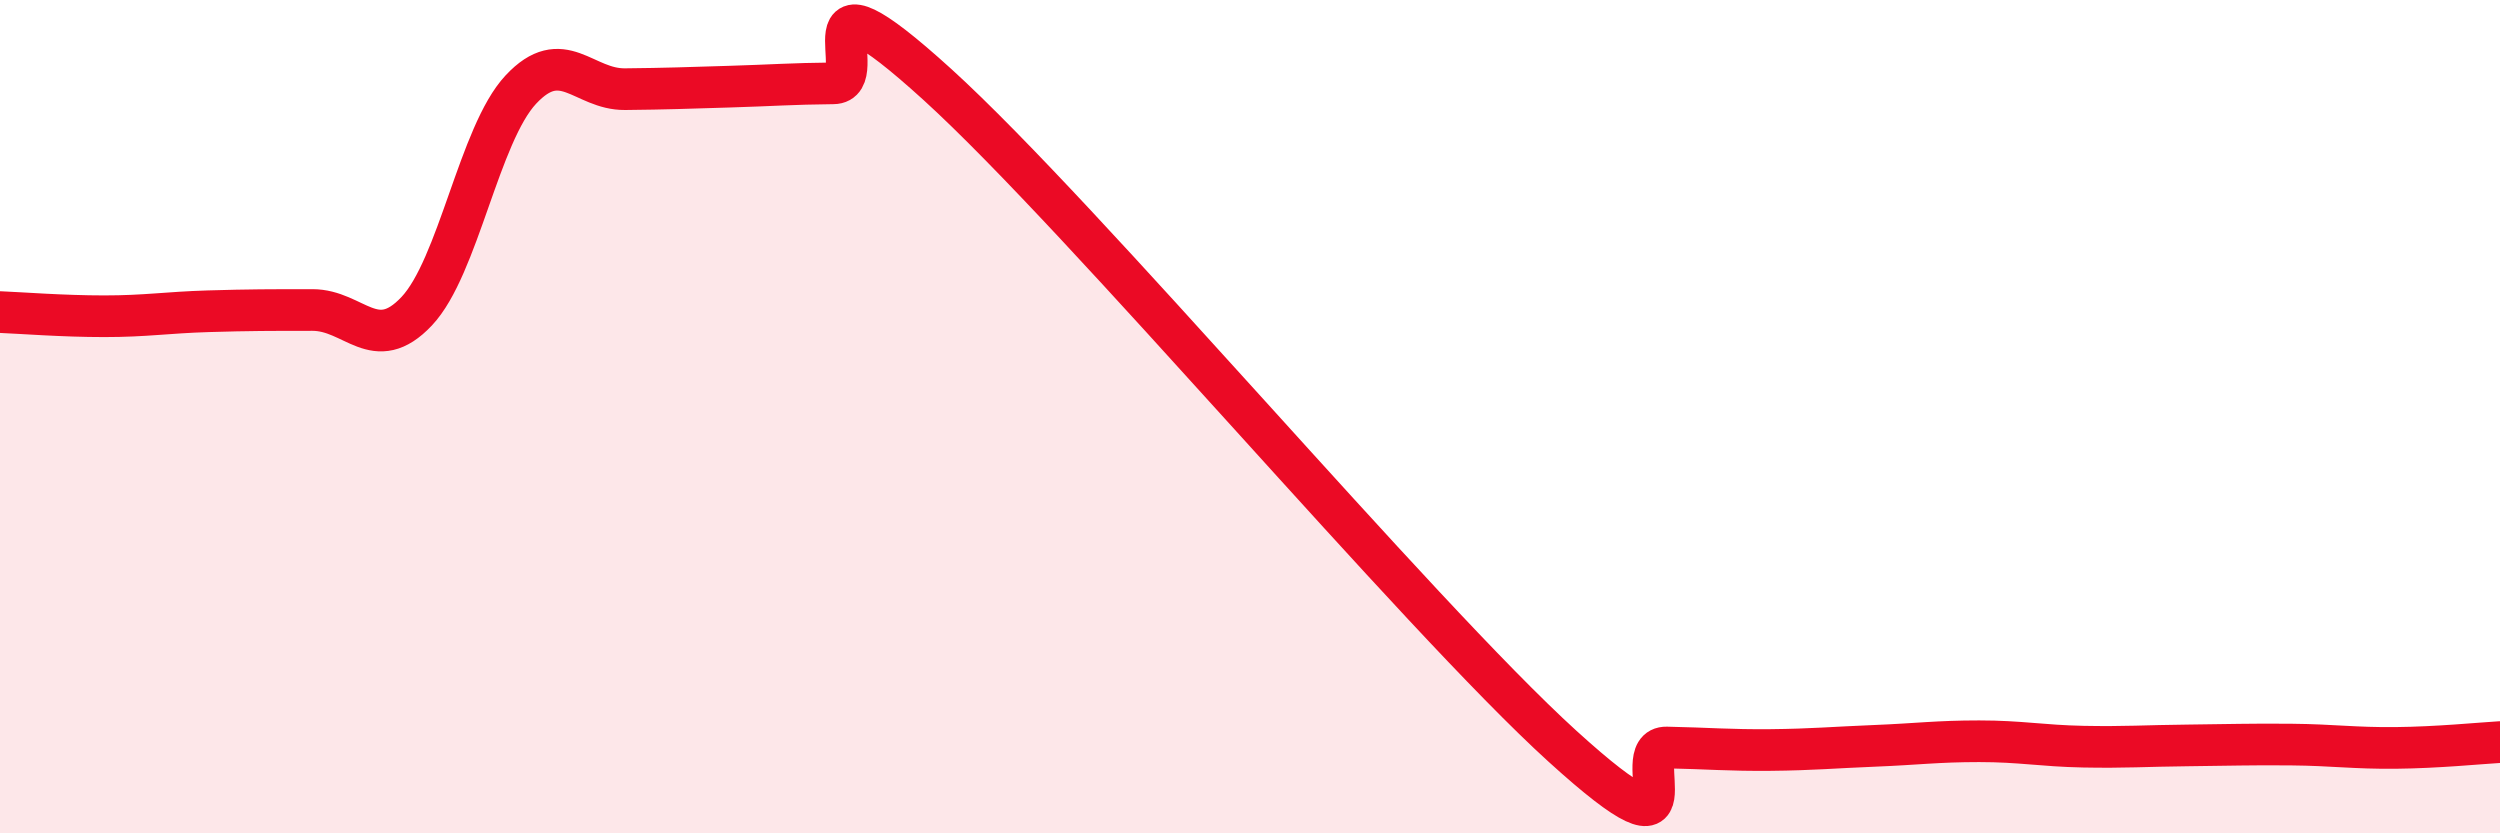
    <svg width="60" height="20" viewBox="0 0 60 20" xmlns="http://www.w3.org/2000/svg">
      <path
        d="M 0,7.49 C 0.5,7.51 1.5,7.59 2.5,7.59 C 3.5,7.59 4,7.5 5,7.47 C 6,7.44 6.5,7.44 7.5,7.44 C 8.5,7.44 9,8.53 10,7.47 C 11,6.41 11.5,3.22 12.5,2.15 C 13.5,1.08 14,2.15 15,2.14 C 16,2.13 16.5,2.11 17.5,2.08 C 18.5,2.05 19,2.01 20,2 C 21,1.99 19,-1.15 22.5,2.03 C 26,5.21 34,14.73 37.5,17.91 C 41,21.09 39,17.92 40,17.94 C 41,17.96 41.5,18.01 42.5,18 C 43.5,17.99 44,17.94 45,17.9 C 46,17.86 46.5,17.79 47.5,17.79 C 48.5,17.79 49,17.9 50,17.92 C 51,17.94 51.5,17.9 52.5,17.89 C 53.5,17.88 54,17.86 55,17.87 C 56,17.88 56.5,17.96 57.5,17.95 C 58.5,17.94 59.5,17.84 60,17.81L60 20L0 20Z"
        fill="#EB0A25"
        opacity="0.1"
        stroke-linecap="round"
        stroke-linejoin="round"
      />
      <path
        d="M 0,7.49 C 0.5,7.51 1.5,7.59 2.5,7.59 C 3.5,7.59 4,7.5 5,7.47 C 6,7.44 6.5,7.44 7.5,7.44 C 8.5,7.44 9,8.53 10,7.47 C 11,6.41 11.5,3.22 12.5,2.15 C 13.5,1.08 14,2.15 15,2.14 C 16,2.13 16.5,2.11 17.5,2.08 C 18.5,2.05 19,2.01 20,2 C 21,1.99 19,-1.15 22.5,2.03 C 26,5.21 34,14.73 37.5,17.91 C 41,21.09 39,17.92 40,17.94 C 41,17.96 41.5,18.01 42.5,18 C 43.5,17.99 44,17.94 45,17.9 C 46,17.86 46.5,17.79 47.5,17.79 C 48.5,17.79 49,17.9 50,17.92 C 51,17.94 51.5,17.9 52.5,17.89 C 53.5,17.88 54,17.86 55,17.87 C 56,17.88 56.5,17.96 57.5,17.95 C 58.5,17.94 59.5,17.84 60,17.81"
        stroke="#EB0A25"
        stroke-width="1"
        fill="none"
        stroke-linecap="round"
        stroke-linejoin="round"
      />
    </svg>
  